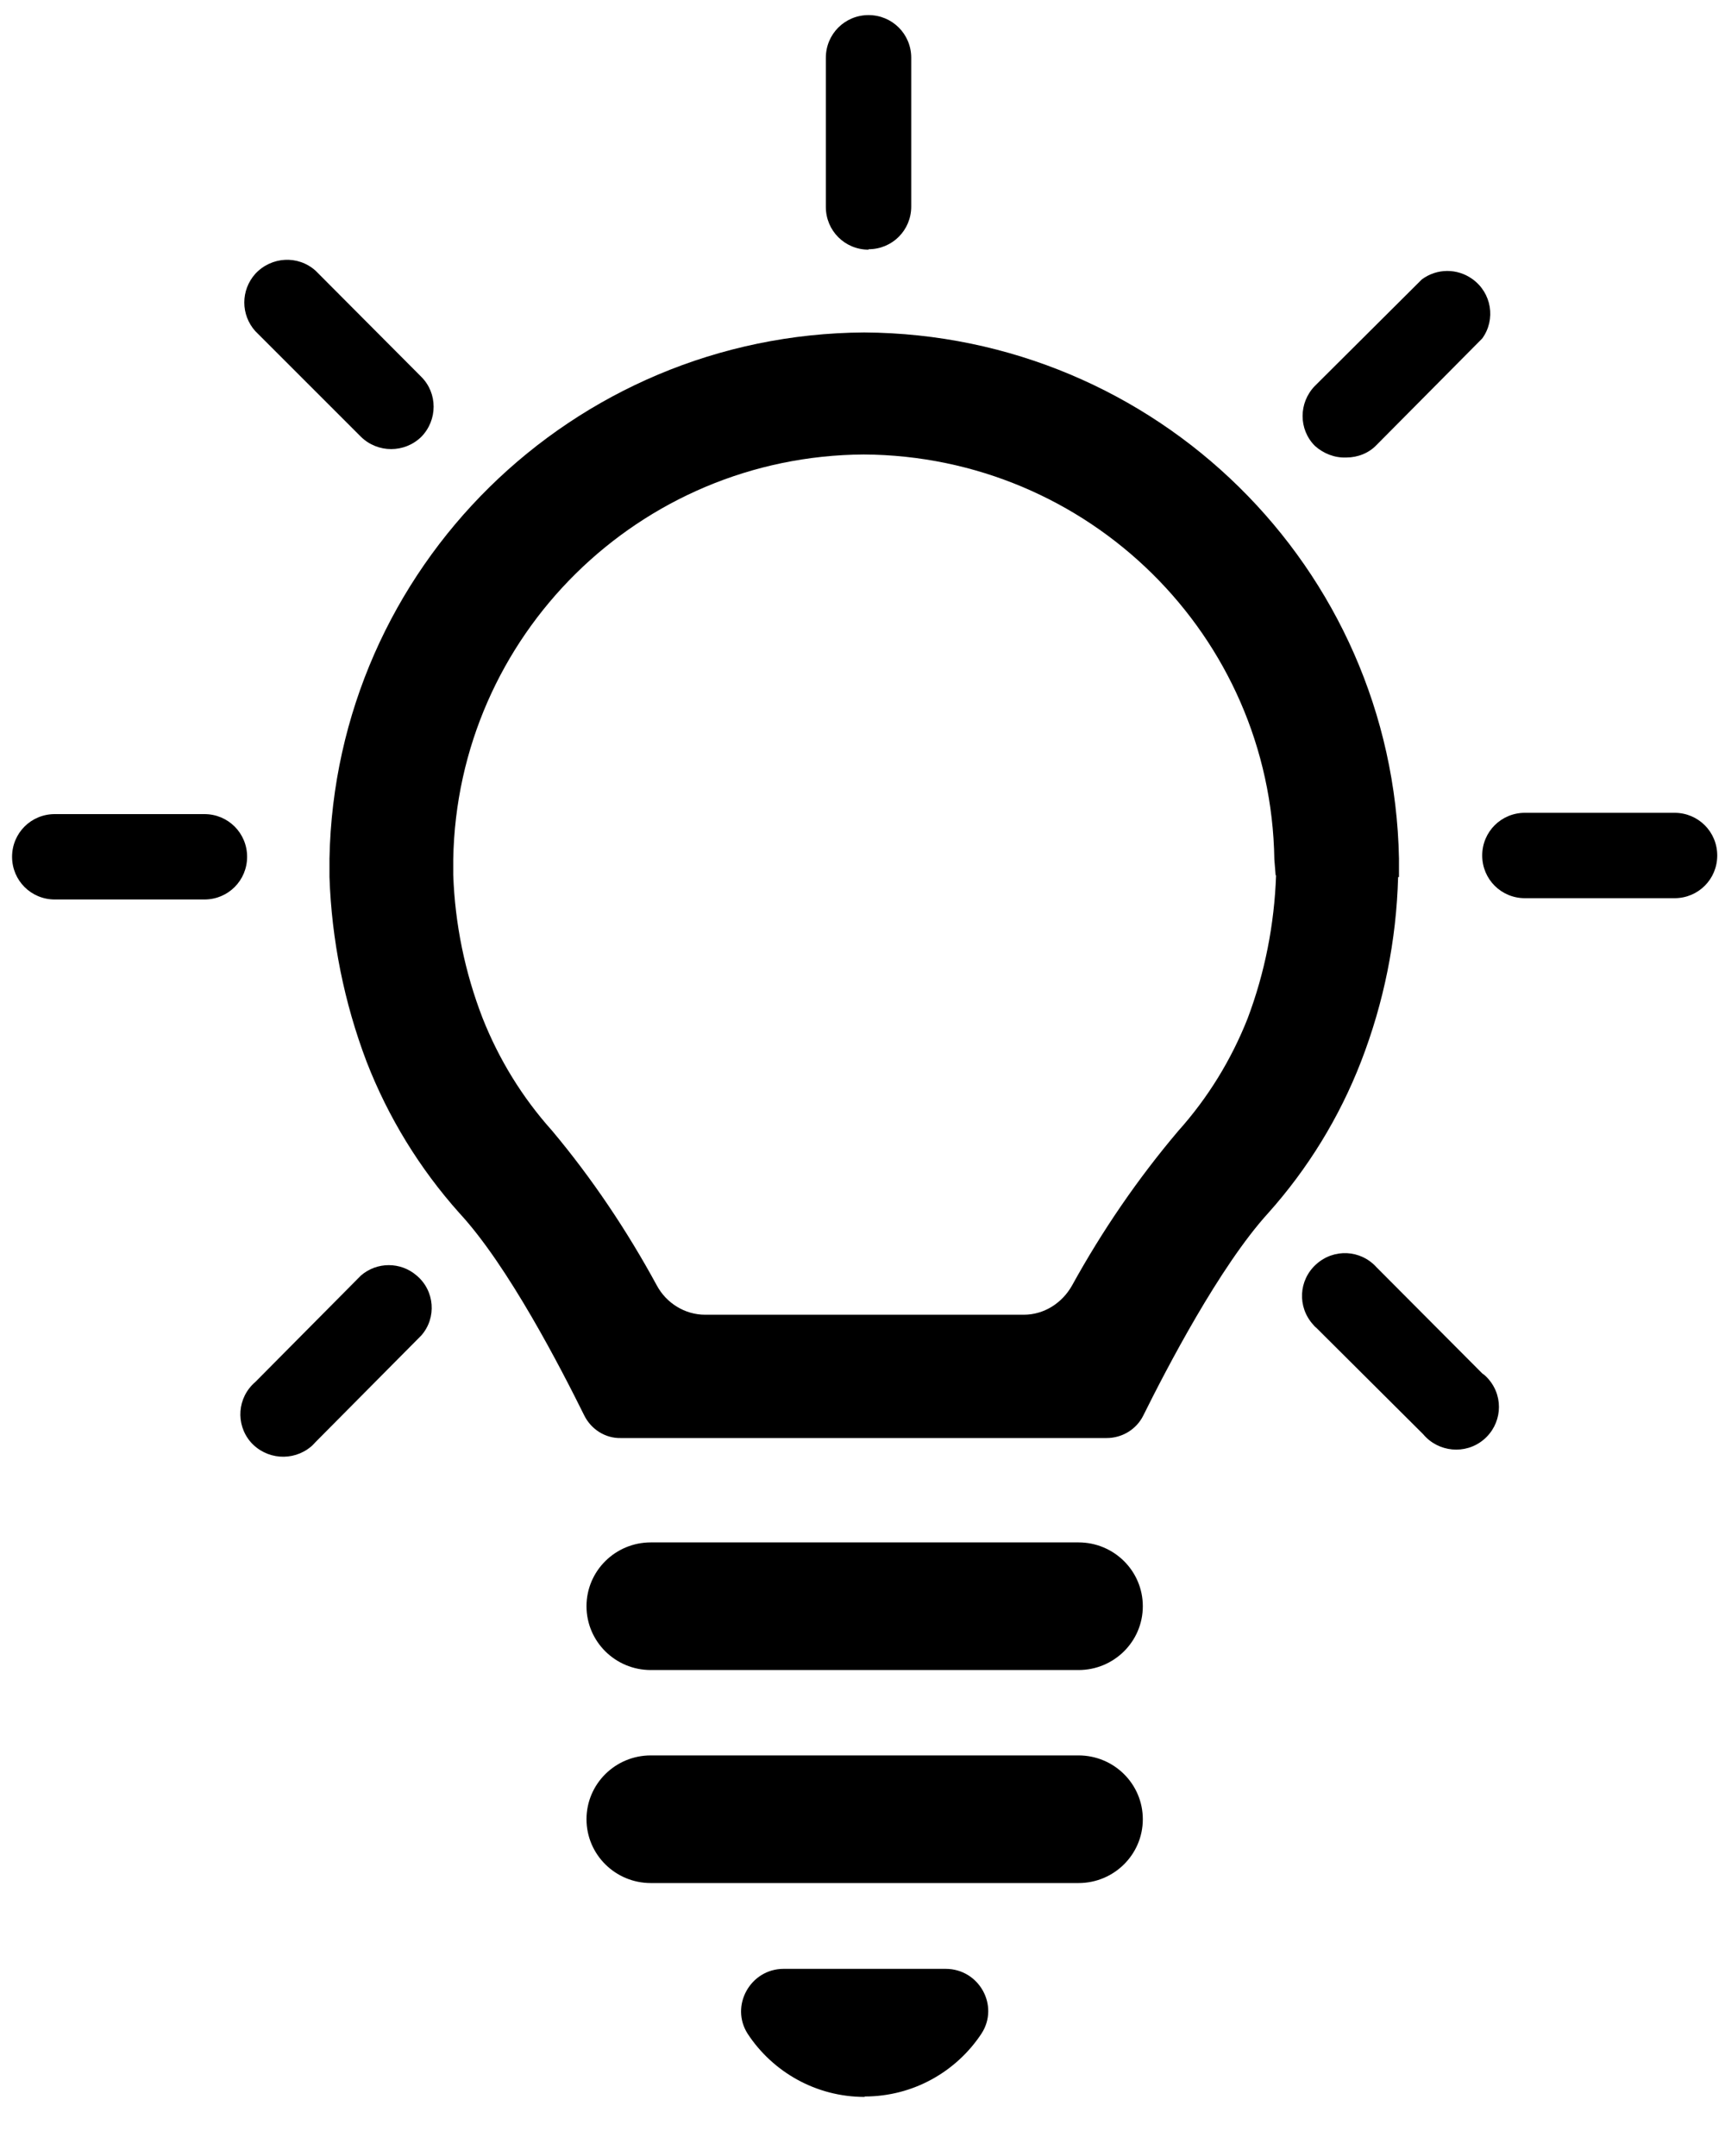 <?xml version="1.0" encoding="UTF-8"?>
<svg id="_レイヤー_1" data-name="レイヤー_1" xmlns="http://www.w3.org/2000/svg" viewBox="0 0 40 50">
  <g>
    <path d="M25.01,35.77h-9.92c-.82,0-1.49.66-1.49,1.48s.67,1.48,1.49,1.48h9.92c.82,0,1.49-.66,1.49-1.48s-.67-1.48-1.49-1.48h0Z"/>
    <path d="M25.01,40.71h-9.92c-.82,0-1.49.66-1.49,1.48s.67,1.48,1.49,1.48h9.92c.82,0,1.49-.66,1.49-1.48s-.67-1.48-1.49-1.48h0Z"/>
    <path d="M20.05,48.62c1.13,0,2.13-.58,2.71-1.46.42-.65-.06-1.5-.83-1.5h-3.76c-.77,0-1.25.86-.83,1.51.58.88,1.58,1.46,2.71,1.46h0Z"/>
    <path d="M32.44,20.34v-.43c-.13-6.75-5.63-12.16-12.4-12.2h0c-6.77.04-12.27,5.46-12.4,12.2v.43c.05,1.46.34,2.91.86,4.28.5,1.29,1.23,2.48,2.15,3.51,1.14,1.23,2.37,3.63,2.9,4.7.16.32.49.53.85.52h11.26c.36,0,.69-.2.85-.52.53-1.07,1.77-3.46,2.9-4.7.92-1.03,1.65-2.22,2.15-3.51.53-1.37.82-2.81.86-4.28h0ZM29.59,20.3c-.04,1.14-.26,2.26-.66,3.32-.38.96-.92,1.84-1.61,2.61-.94,1.11-1.76,2.31-2.46,3.58-.23.41-.65.68-1.12.68h-7.39c-.47,0-.9-.27-1.12-.68-.69-1.27-1.5-2.48-2.43-3.59-.69-.77-1.23-1.65-1.61-2.61-.41-1.06-.64-2.18-.68-3.32v-.36c.09-5.19,4.32-9.36,9.52-9.39h0c5.21.03,9.44,4.2,9.52,9.39l.03.37Z"/>
  </g>
  <g>
    <path d="M20.14,5.78c.55,0,.99-.44.99-.99V1.34c0-.55-.44-.99-.99-.99s-.99.44-.99.99v3.46c0,.55.44.99.99.99h0Z"/>
    <path d="M8.37,10.13c.39.38,1.01.38,1.4,0,.38-.39.38-1.01,0-1.39l-2.45-2.46c-.41-.37-1.03-.33-1.4.07-.34.38-.34.95,0,1.33l2.45,2.45Z"/>
    <path d="M31.22,10.61c.26,0,.52-.1.7-.29l2.45-2.47c.32-.44.22-1.06-.23-1.38-.35-.25-.82-.25-1.17.01l-2.48,2.47c-.38.39-.38,1.01,0,1.39.2.18.46.28.72.27h0Z"/>
    <path d="M4.74,18.88H1.27c-.55,0-.99.44-.99.99s.44.99.99.99h3.47c.55,0,.99-.44.99-.99s-.44-.99-.99-.99h0Z"/>
    <path d="M8.37,29.58l-2.45,2.47c-.42.36-.46.98-.11,1.39.36.41.98.46,1.4.11.04-.03.07-.07.11-.11l2.45-2.47c.36-.41.31-1.04-.11-1.39-.37-.32-.92-.32-1.29,0h0Z"/>
    <path d="M31.92,29.39c-.37-.41-.99-.44-1.4-.07-.41.37-.44.99-.07,1.4.02.02.04.05.07.07l2.48,2.47c.35.42.98.48,1.4.13.42-.35.48-.97.13-1.39-.05-.06-.1-.11-.16-.15l-2.44-2.45Z"/>
    <path d="M38.83,18.85h-3.47c-.55,0-.99.44-.99.99s.44.99.99.99h3.47c.55,0,.99-.44.99-.99s-.44-.99-.99-.99h0Z"/>
  </g>
</svg>